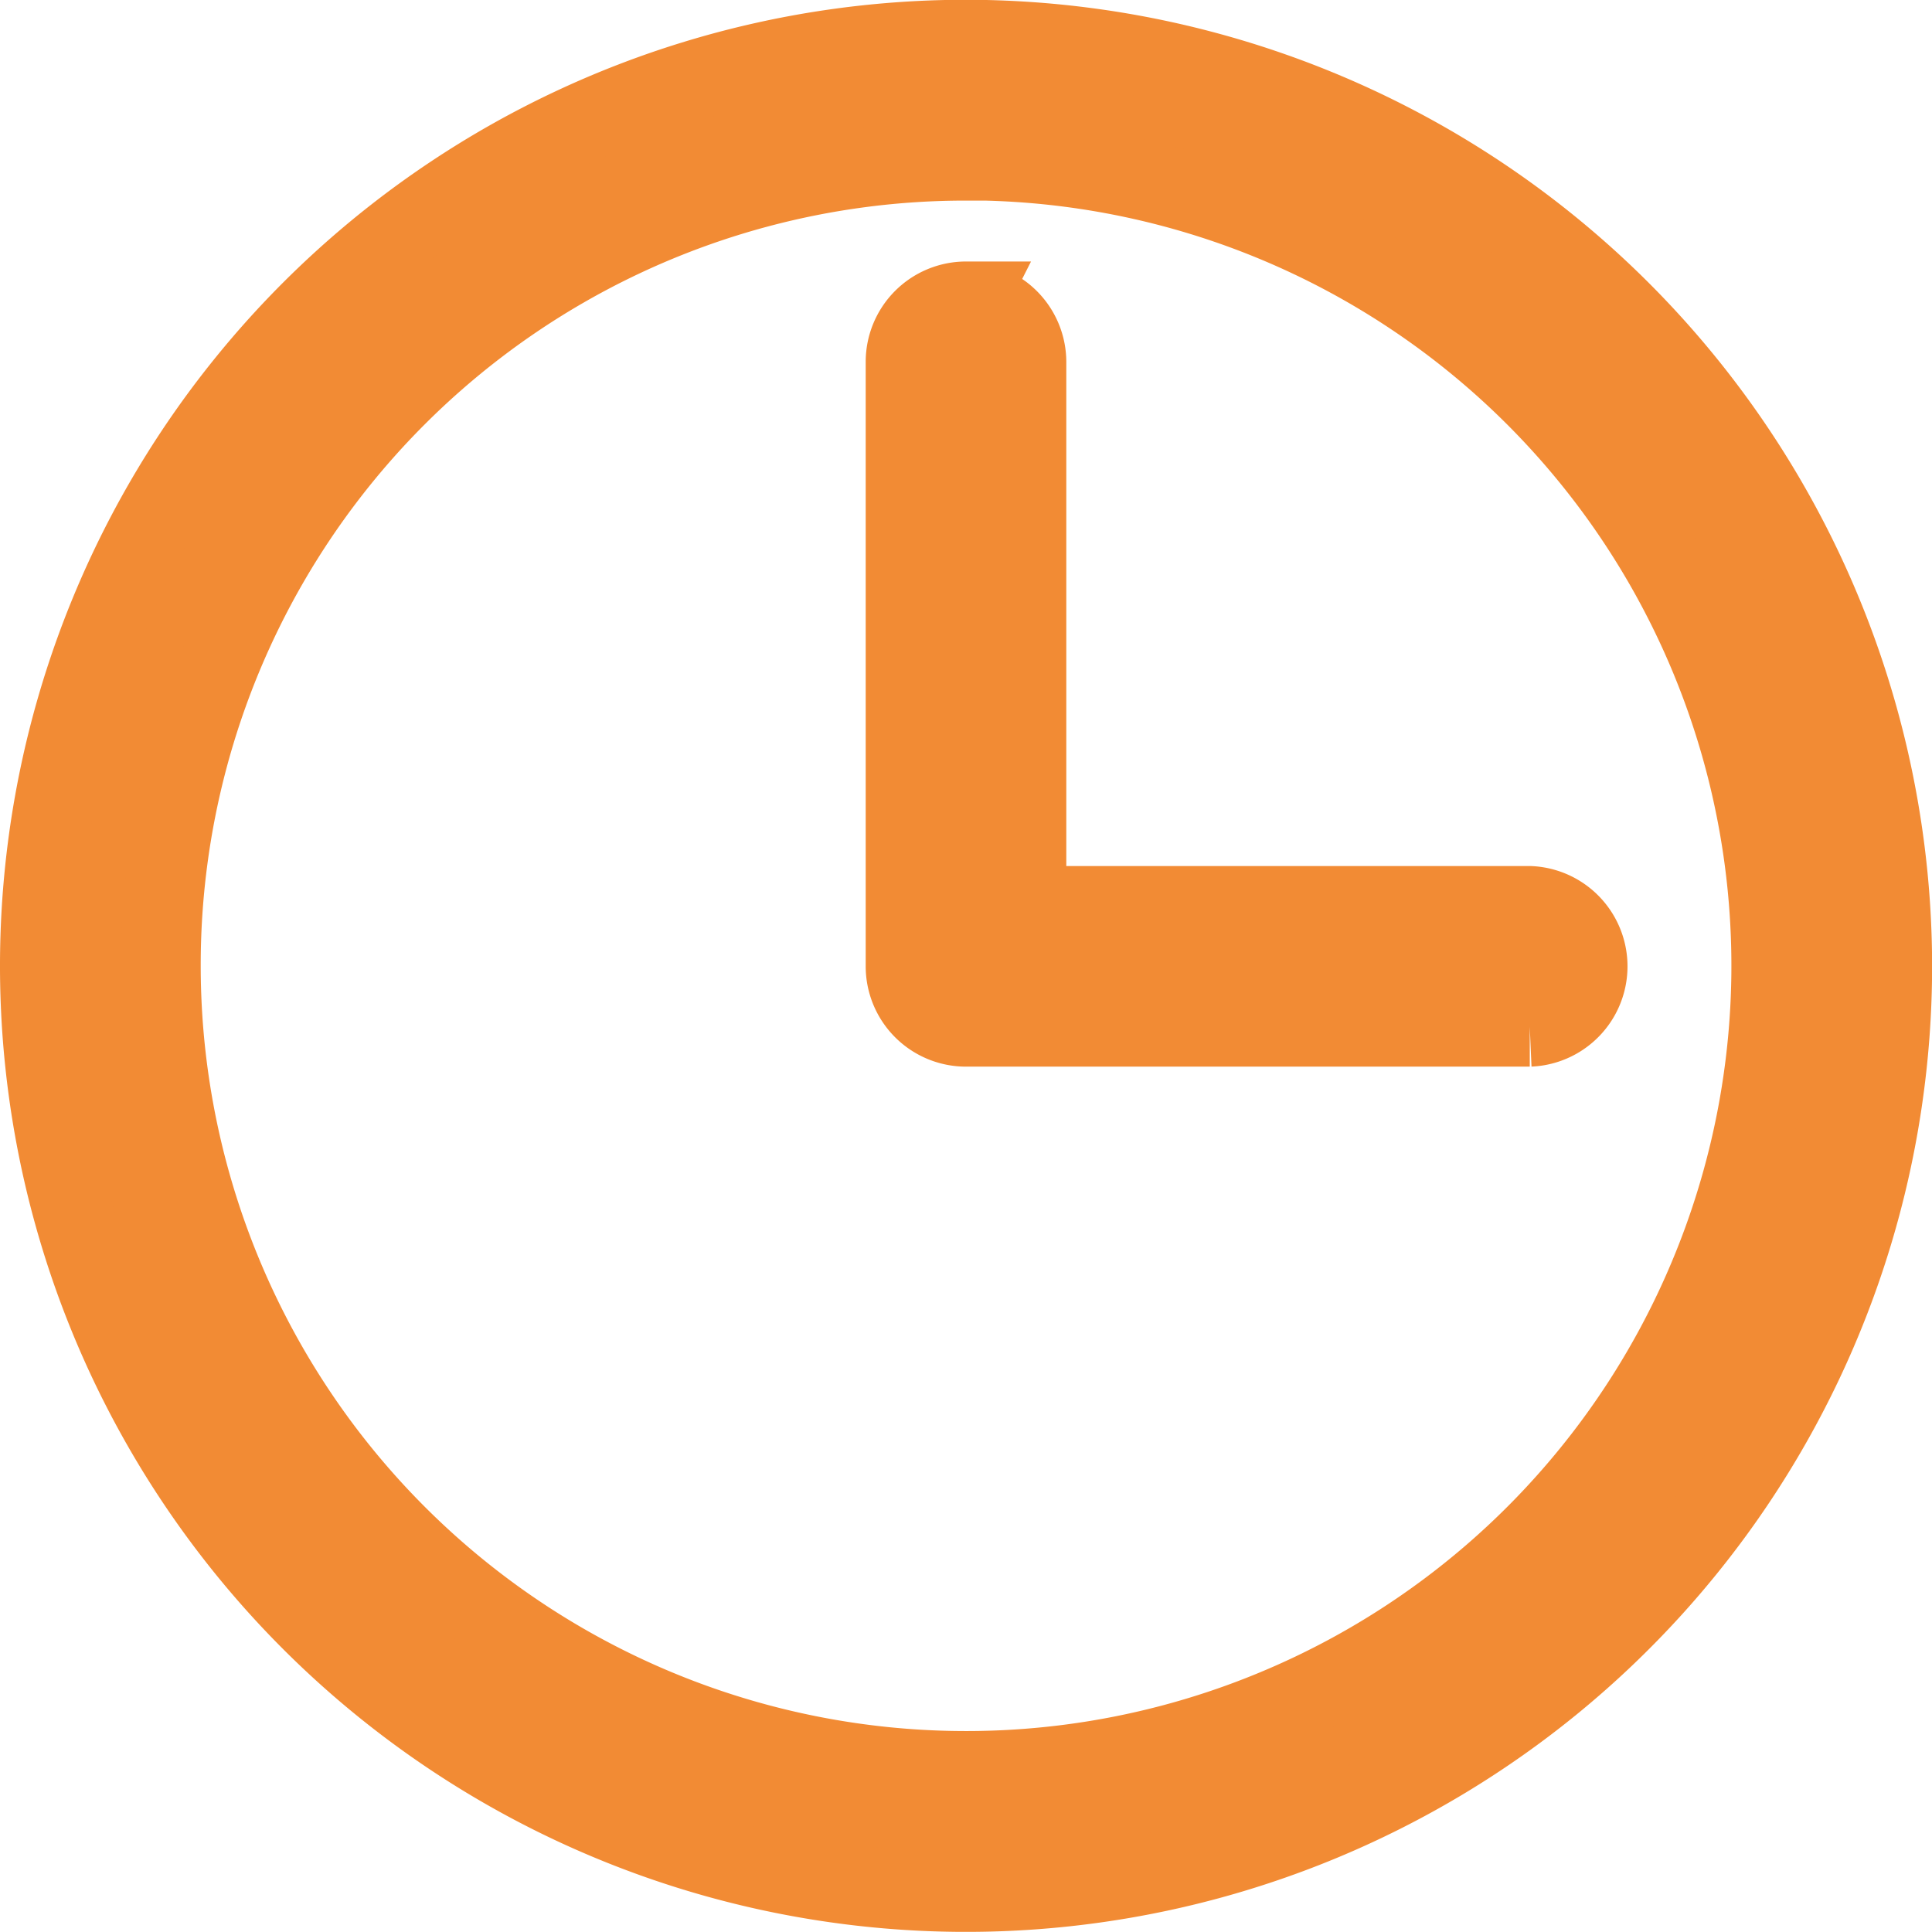 <svg xmlns="http://www.w3.org/2000/svg" width="16.941" height="16.941" viewBox="0 0 16.941 16.941">
  <g id="clock-relogio" transform="translate(0.35 0.35)">
    <path id="Caminho_7933" data-name="Caminho 7933" d="M100.521,22.4a8.121,8.121,0,1,0,8.121,8.121,8.129,8.129,0,0,0-8.121-8.121Zm0,1.059a7.061,7.061,0,1,1-7.061,7.061A7.053,7.053,0,0,1,100.521,23.461Zm0,1.236a.53.53,0,0,0-.53.53v5.3a.53.53,0,0,0,.53.53h4.943a.53.53,0,0,0,0-1.059H101.05V25.227a.53.53,0,0,0-.53-.53Z" transform="translate(-92.4 -22.402)" fill="#f28b34" stroke="#f28b34" stroke-width="0.7"/>
  </g>
</svg>
